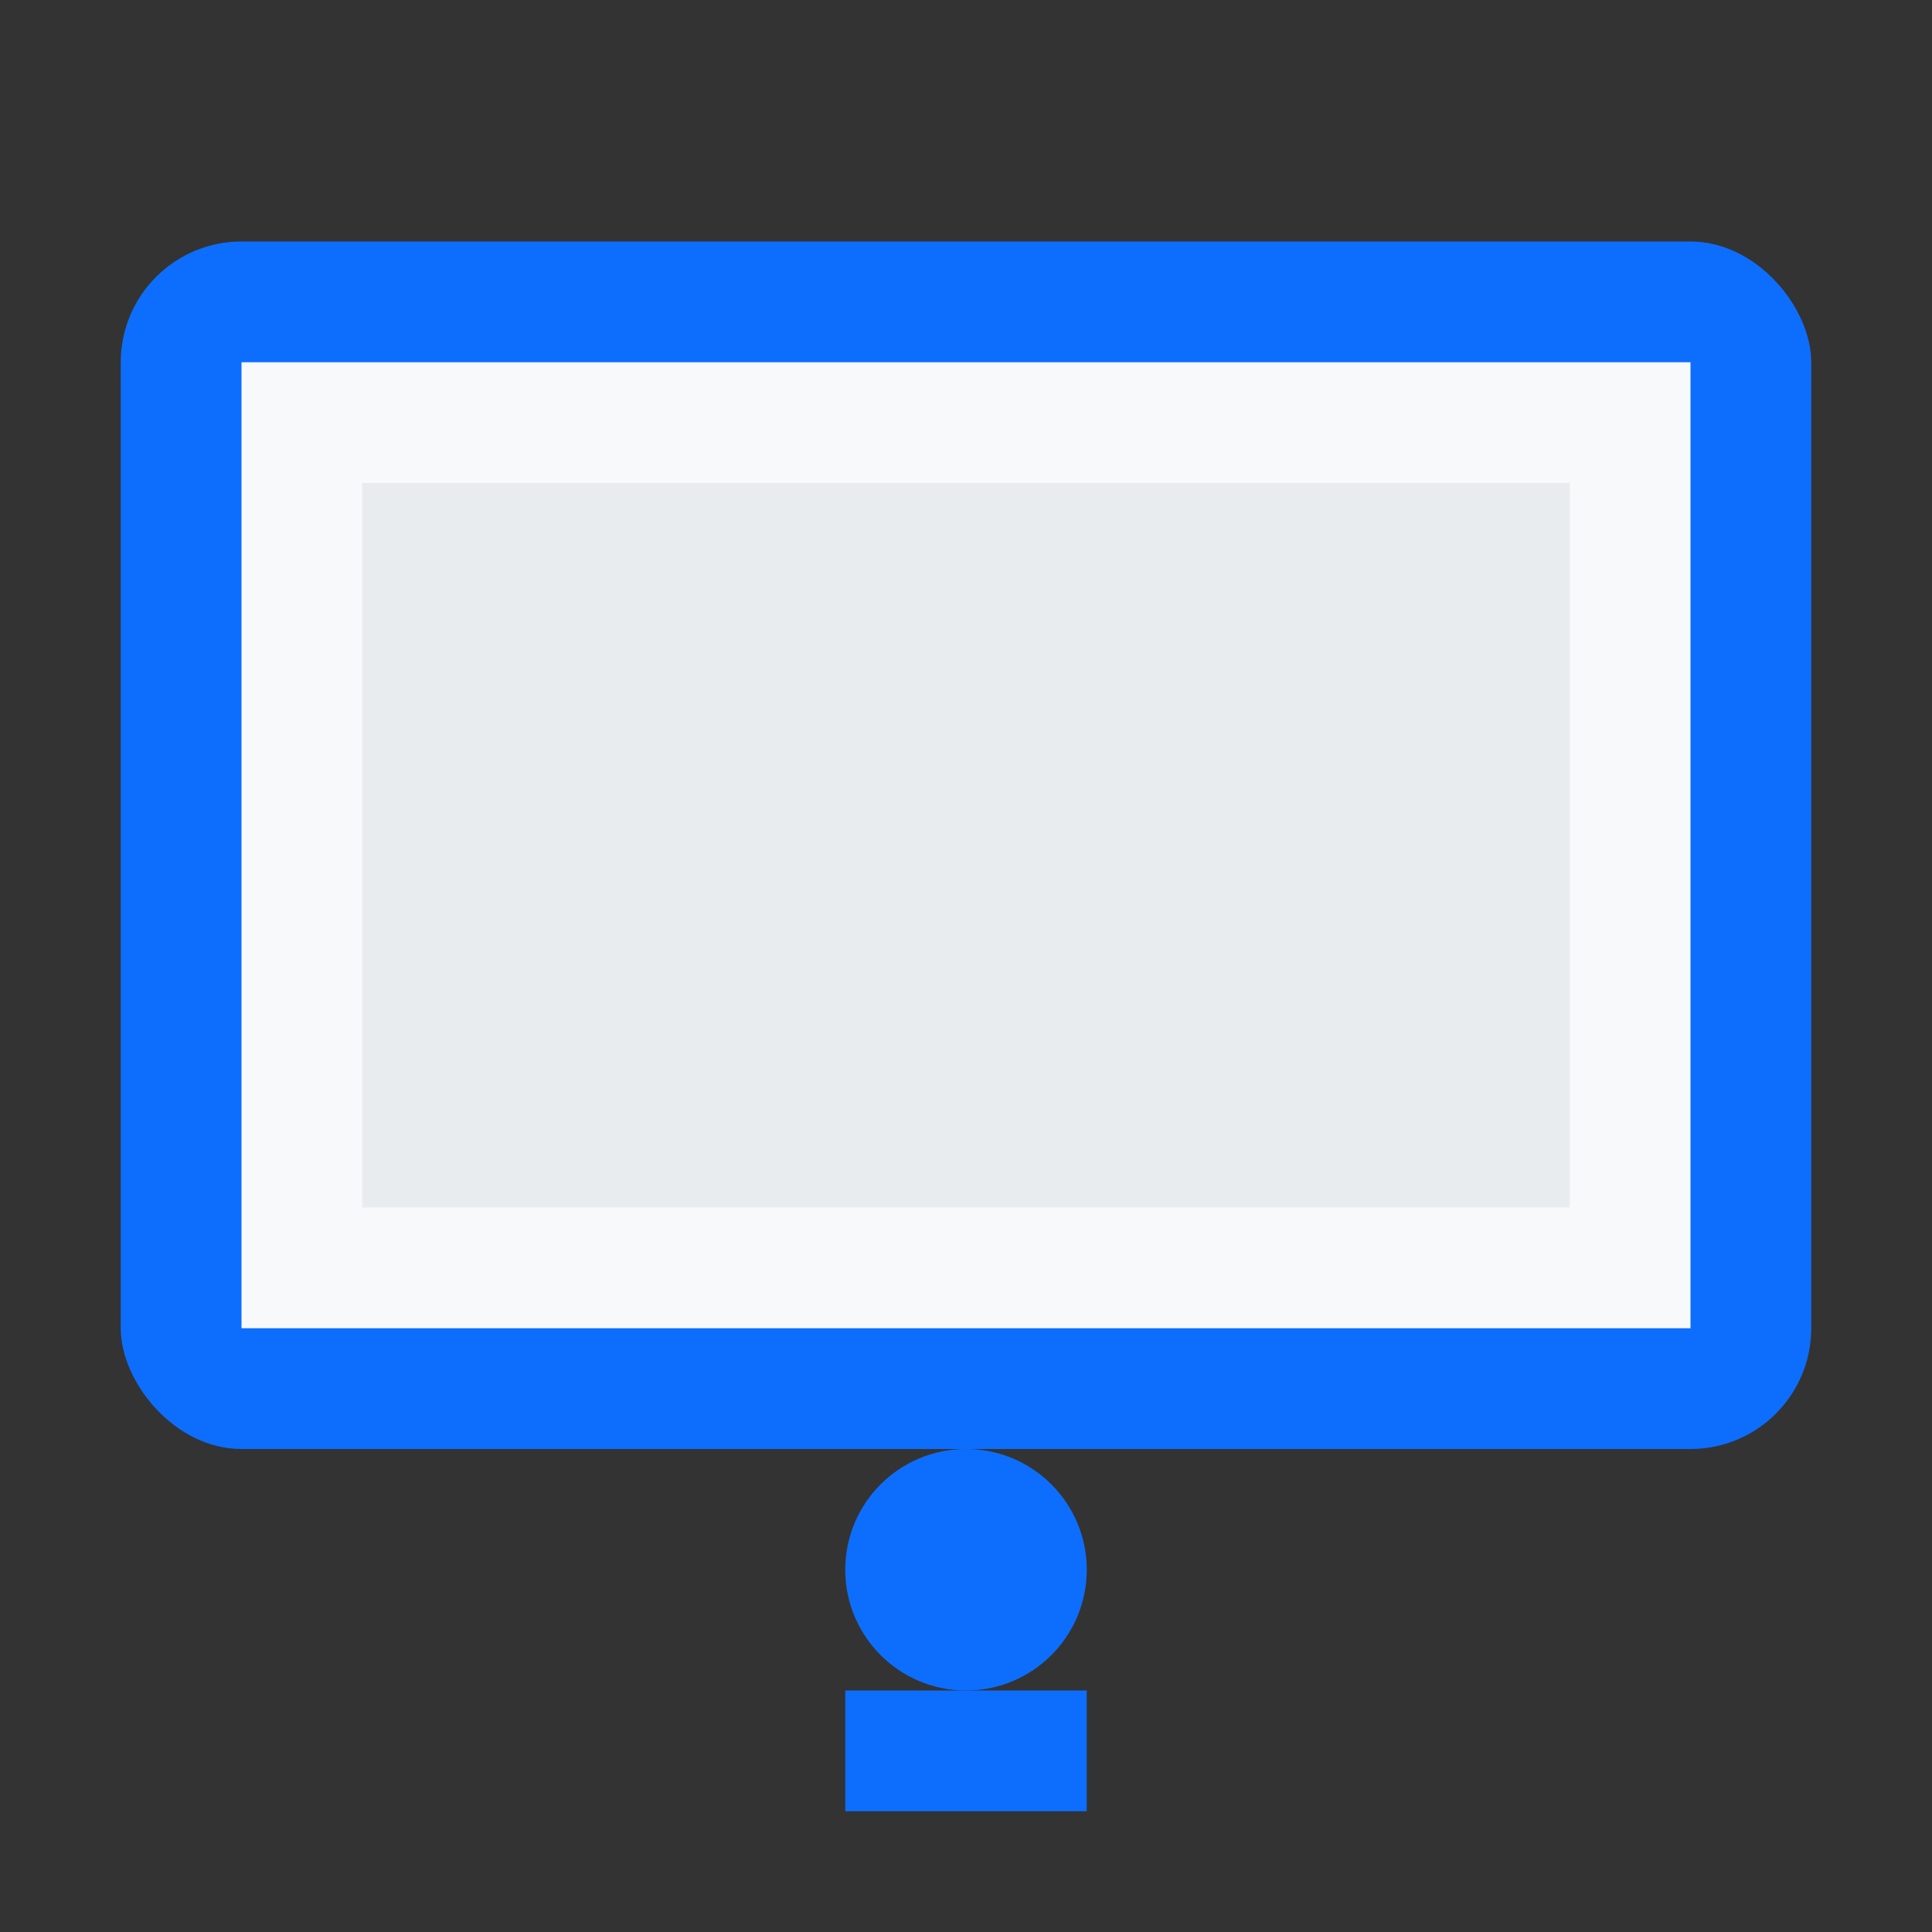<svg xmlns="http://www.w3.org/2000/svg" viewBox="0 0 64 64" width="100" height="100" role="img" aria-label="">
  <rect x="0" y="0" width="64" height="64" fill="#333333" stroke="none"/>
  <rect x="4" y="8" width="56" height="40" rx="4" fill="#0d6efd" />
  <rect x="8" y="12" width="48" height="32" fill="#f8f9fa" />
  <rect x="12" y="16" width="40" height="24" fill="#e9ecef" />
  <circle cx="32" cy="52" r="4" fill="#0d6efd" />
  <rect x="28" y="56" width="8" height="4" fill="#0d6efd" />
</svg>